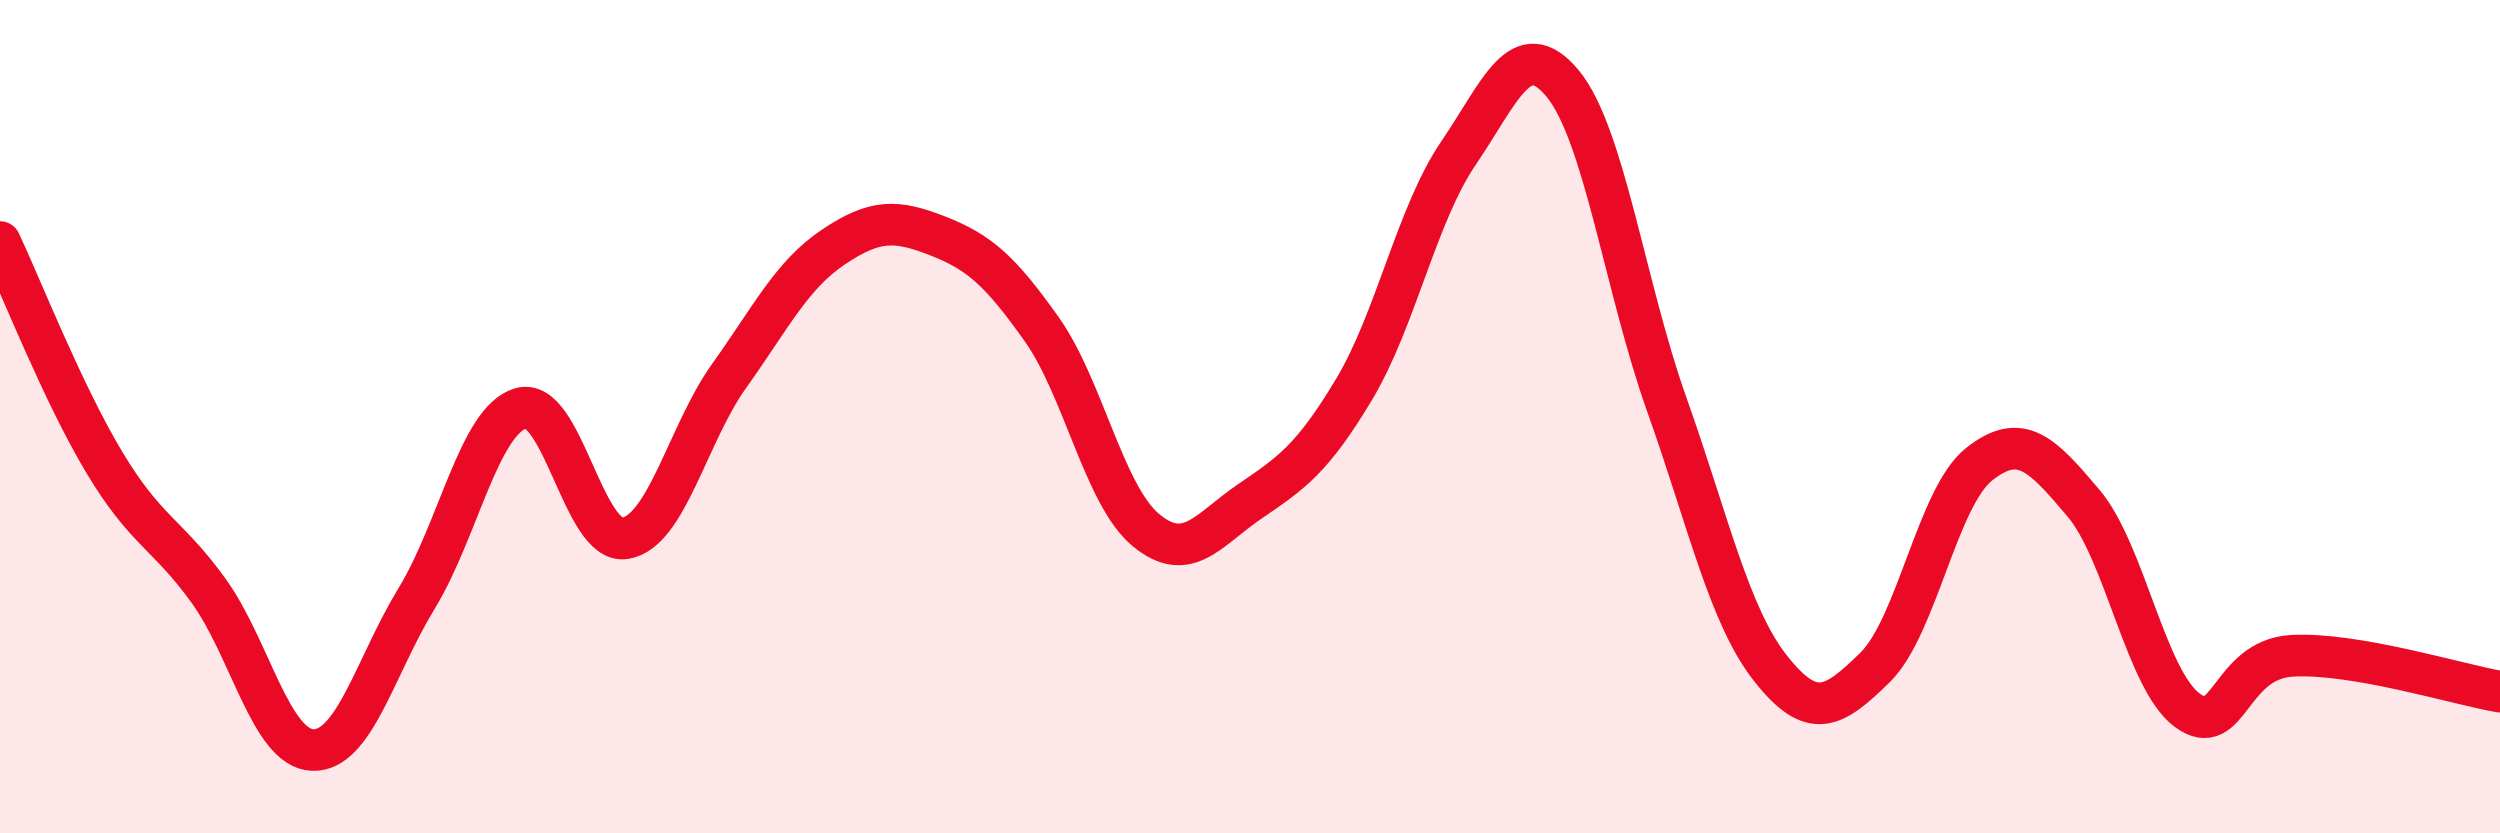 
    <svg width="60" height="20" viewBox="0 0 60 20" xmlns="http://www.w3.org/2000/svg">
      <path
        d="M 0,5.81 C 0.5,6.87 1.5,9.42 2.5,11.09 C 3.5,12.76 4,12.79 5,14.17 C 6,15.55 6.5,17.96 7.5,18 C 8.5,18.04 9,16 10,14.36 C 11,12.72 11.5,10.09 12.5,9.8 C 13.5,9.51 14,13.08 15,12.92 C 16,12.76 16.5,10.42 17.5,9.02 C 18.5,7.62 19,6.6 20,5.93 C 21,5.26 21.5,5.27 22.5,5.66 C 23.5,6.05 24,6.49 25,7.9 C 26,9.31 26.5,11.89 27.5,12.72 C 28.5,13.55 29,12.71 30,12.03 C 31,11.35 31.5,11.01 32.5,9.34 C 33.5,7.67 34,5.15 35,3.68 C 36,2.21 36.5,0.8 37.5,2 C 38.5,3.2 39,6.89 40,9.7 C 41,12.51 41.5,14.79 42.5,16.05 C 43.5,17.31 44,17 45,16.02 C 46,15.04 46.5,11.93 47.5,11.14 C 48.5,10.35 49,10.89 50,12.07 C 51,13.25 51.5,16.32 52.5,17.05 C 53.5,17.78 53.5,15.83 55,15.74 C 56.5,15.65 59,16.43 60,16.6L60 20L0 20Z"
        fill="#EB0A25"
        opacity="0.1"
        stroke-linecap="round"
        stroke-linejoin="round"
      />
      <path
        d="M 0,5.81 C 0.5,6.87 1.5,9.42 2.5,11.09 C 3.5,12.76 4,12.79 5,14.17 C 6,15.55 6.5,17.96 7.5,18 C 8.5,18.04 9,16 10,14.36 C 11,12.72 11.5,10.09 12.5,9.8 C 13.5,9.51 14,13.08 15,12.92 C 16,12.76 16.5,10.42 17.5,9.02 C 18.5,7.62 19,6.6 20,5.93 C 21,5.26 21.5,5.27 22.5,5.66 C 23.5,6.05 24,6.49 25,7.9 C 26,9.31 26.5,11.89 27.5,12.72 C 28.5,13.55 29,12.71 30,12.03 C 31,11.35 31.5,11.01 32.5,9.34 C 33.5,7.67 34,5.15 35,3.68 C 36,2.21 36.5,0.8 37.5,2 C 38.5,3.2 39,6.89 40,9.7 C 41,12.51 41.5,14.79 42.5,16.05 C 43.5,17.31 44,17 45,16.02 C 46,15.04 46.5,11.93 47.5,11.14 C 48.5,10.35 49,10.89 50,12.07 C 51,13.25 51.5,16.32 52.5,17.05 C 53.5,17.78 53.5,15.83 55,15.74 C 56.5,15.65 59,16.43 60,16.6"
        stroke="#EB0A25"
        stroke-width="1"
        fill="none"
        stroke-linecap="round"
        stroke-linejoin="round"
      />
    </svg>
  